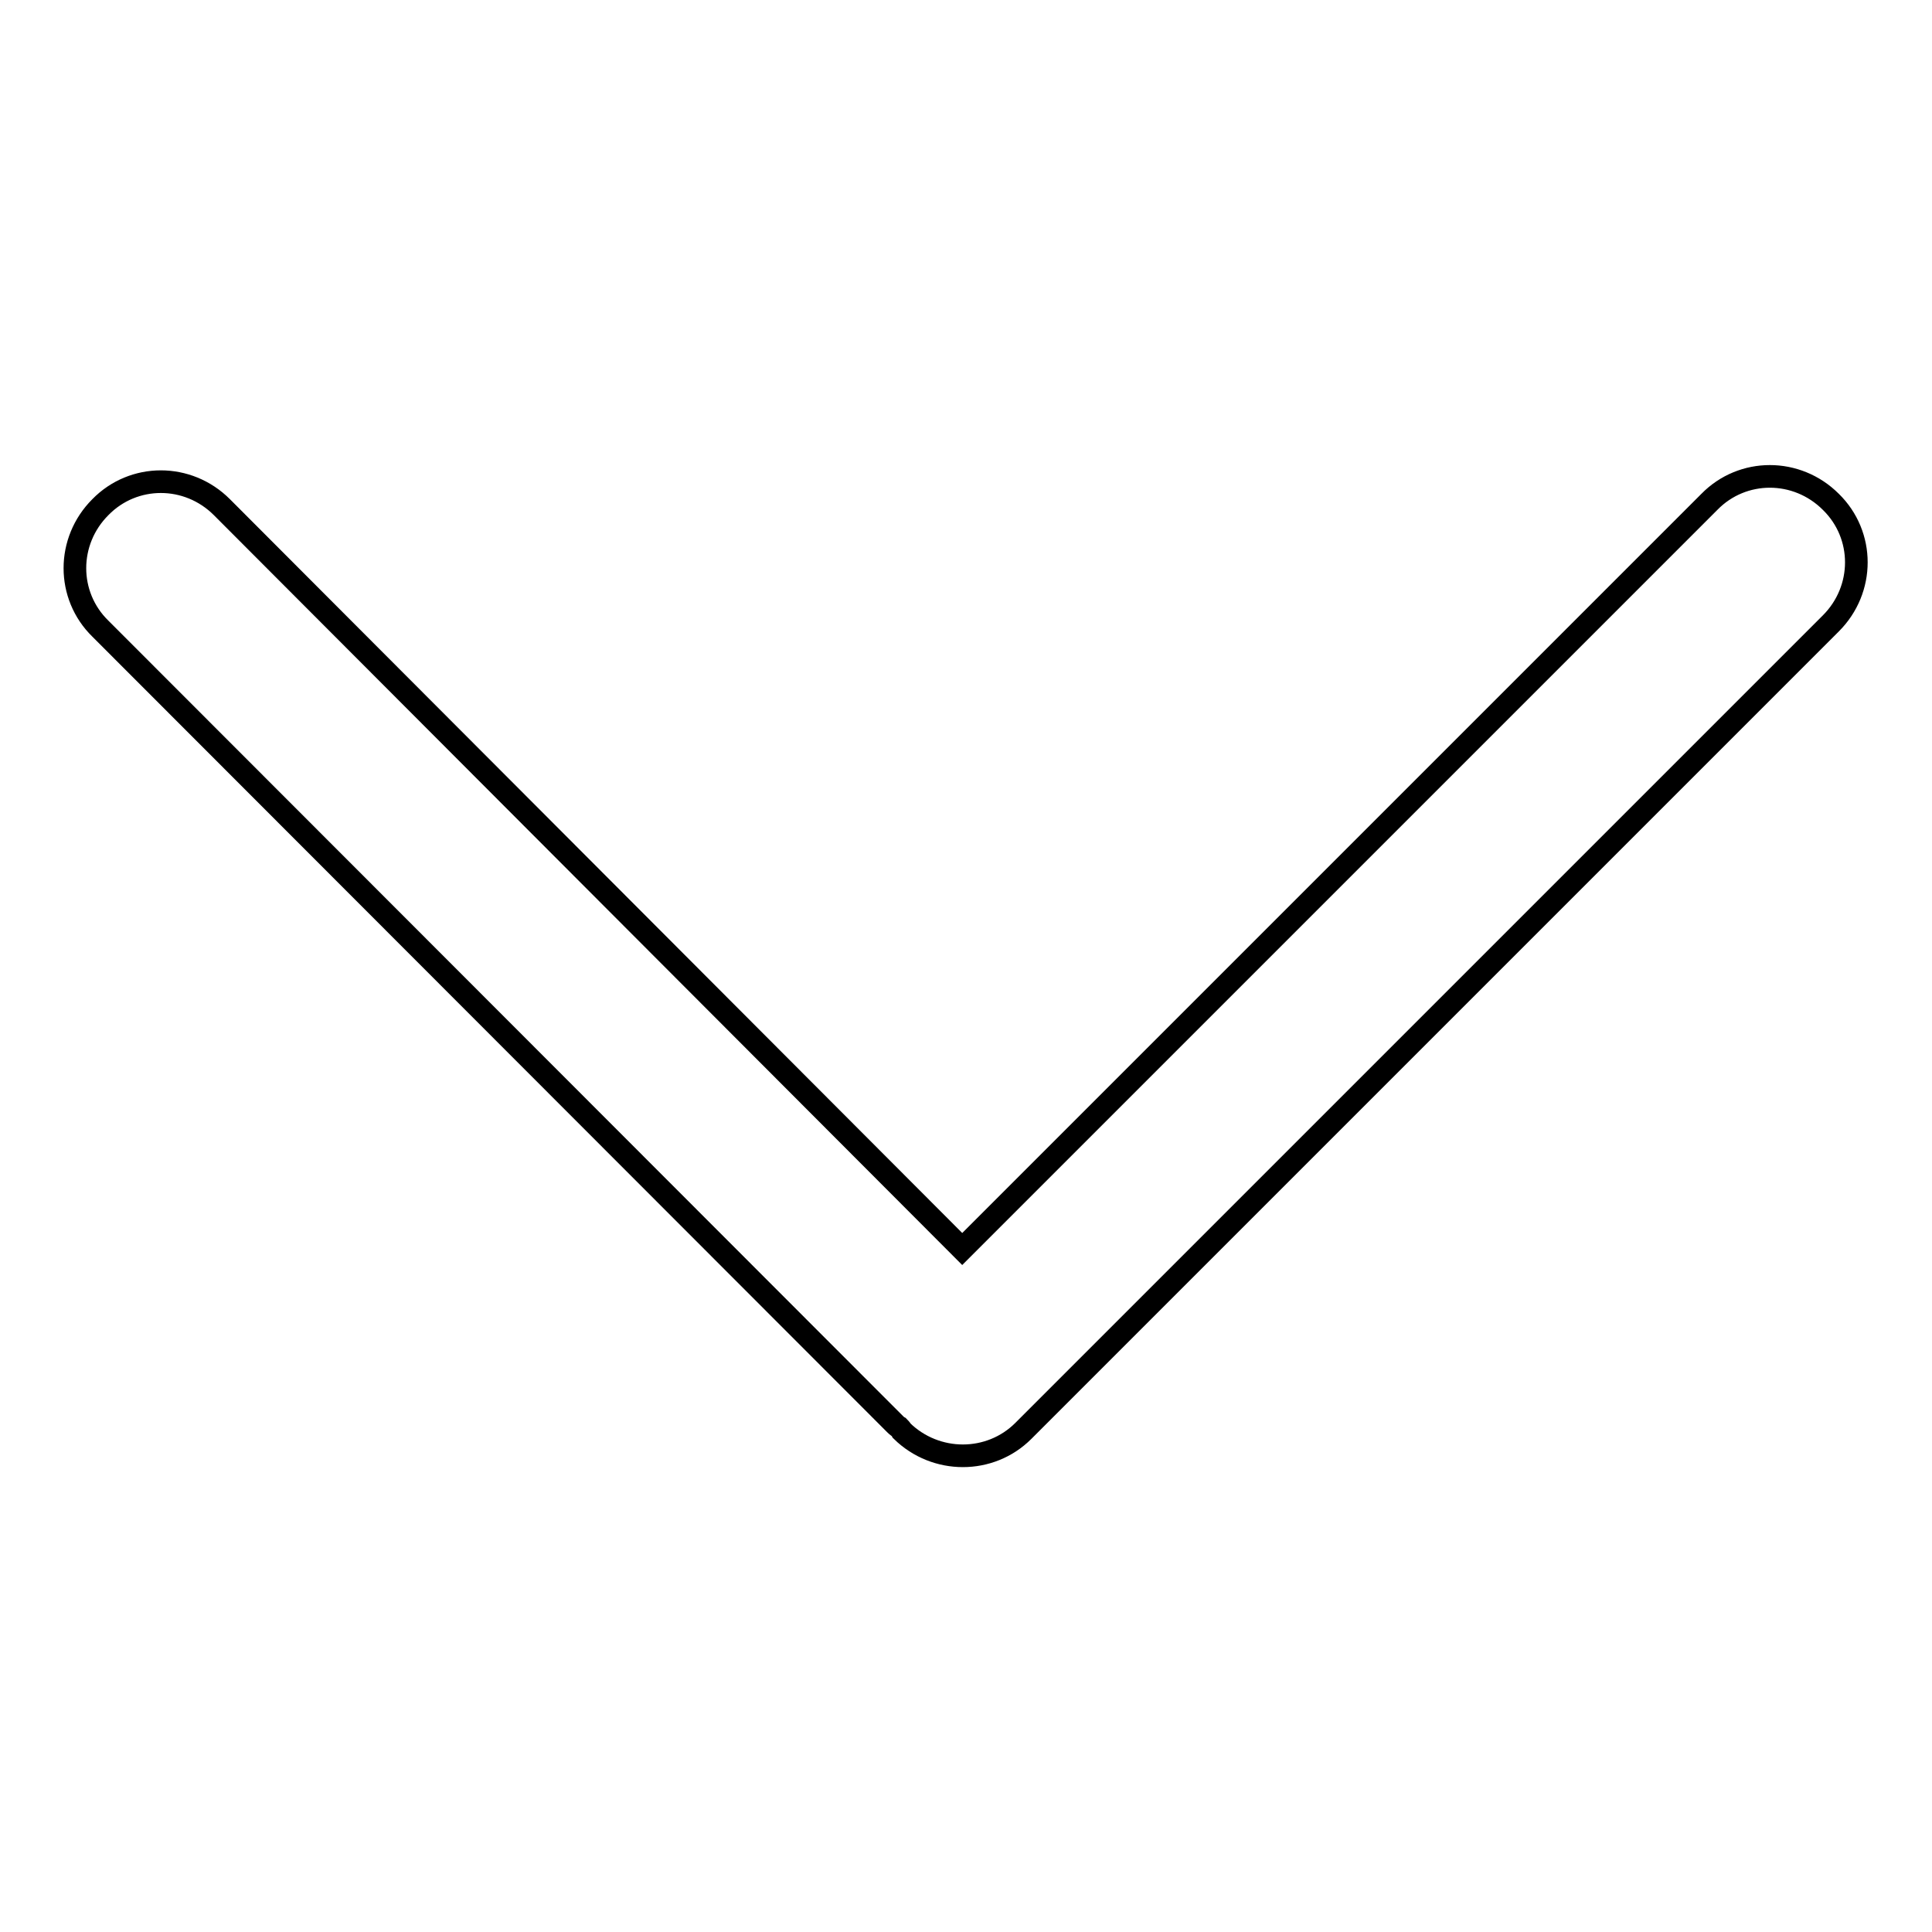 <?xml version="1.0" encoding="utf-8"?>
<!-- Svg Vector Icons : http://www.onlinewebfonts.com/icon -->
<!DOCTYPE svg PUBLIC "-//W3C//DTD SVG 1.1//EN" "http://www.w3.org/Graphics/SVG/1.1/DTD/svg11.dtd">
<svg version="1.1" xmlns="http://www.w3.org/2000/svg" xmlns:xlink="http://www.w3.org/1999/xlink" x="0px" y="0px" viewBox="0 0 256 256" enable-background="new 0 0 256 256" xml:space="preserve">
<g><g><path stroke-width="3" fill-opacity="0" stroke="#000000"  d="M135.6,189.6l107-107c4.5-4.5,4.5-11.7,0-16.1c-4.5-4.5-11.7-4.5-16.1,0l-99,99L29.4,67.2c-4.5-4.5-11.7-4.5-16.1,0c-4.5,4.5-4.5,11.7,0,16.1l105.3,105.4c0.1,0.1,0.3,0.3,0.5,0.4c0.1,0.1,0.3,0.3,0.4,0.5C124,194,131.2,194,135.6,189.6z"/></g></g>
</svg>